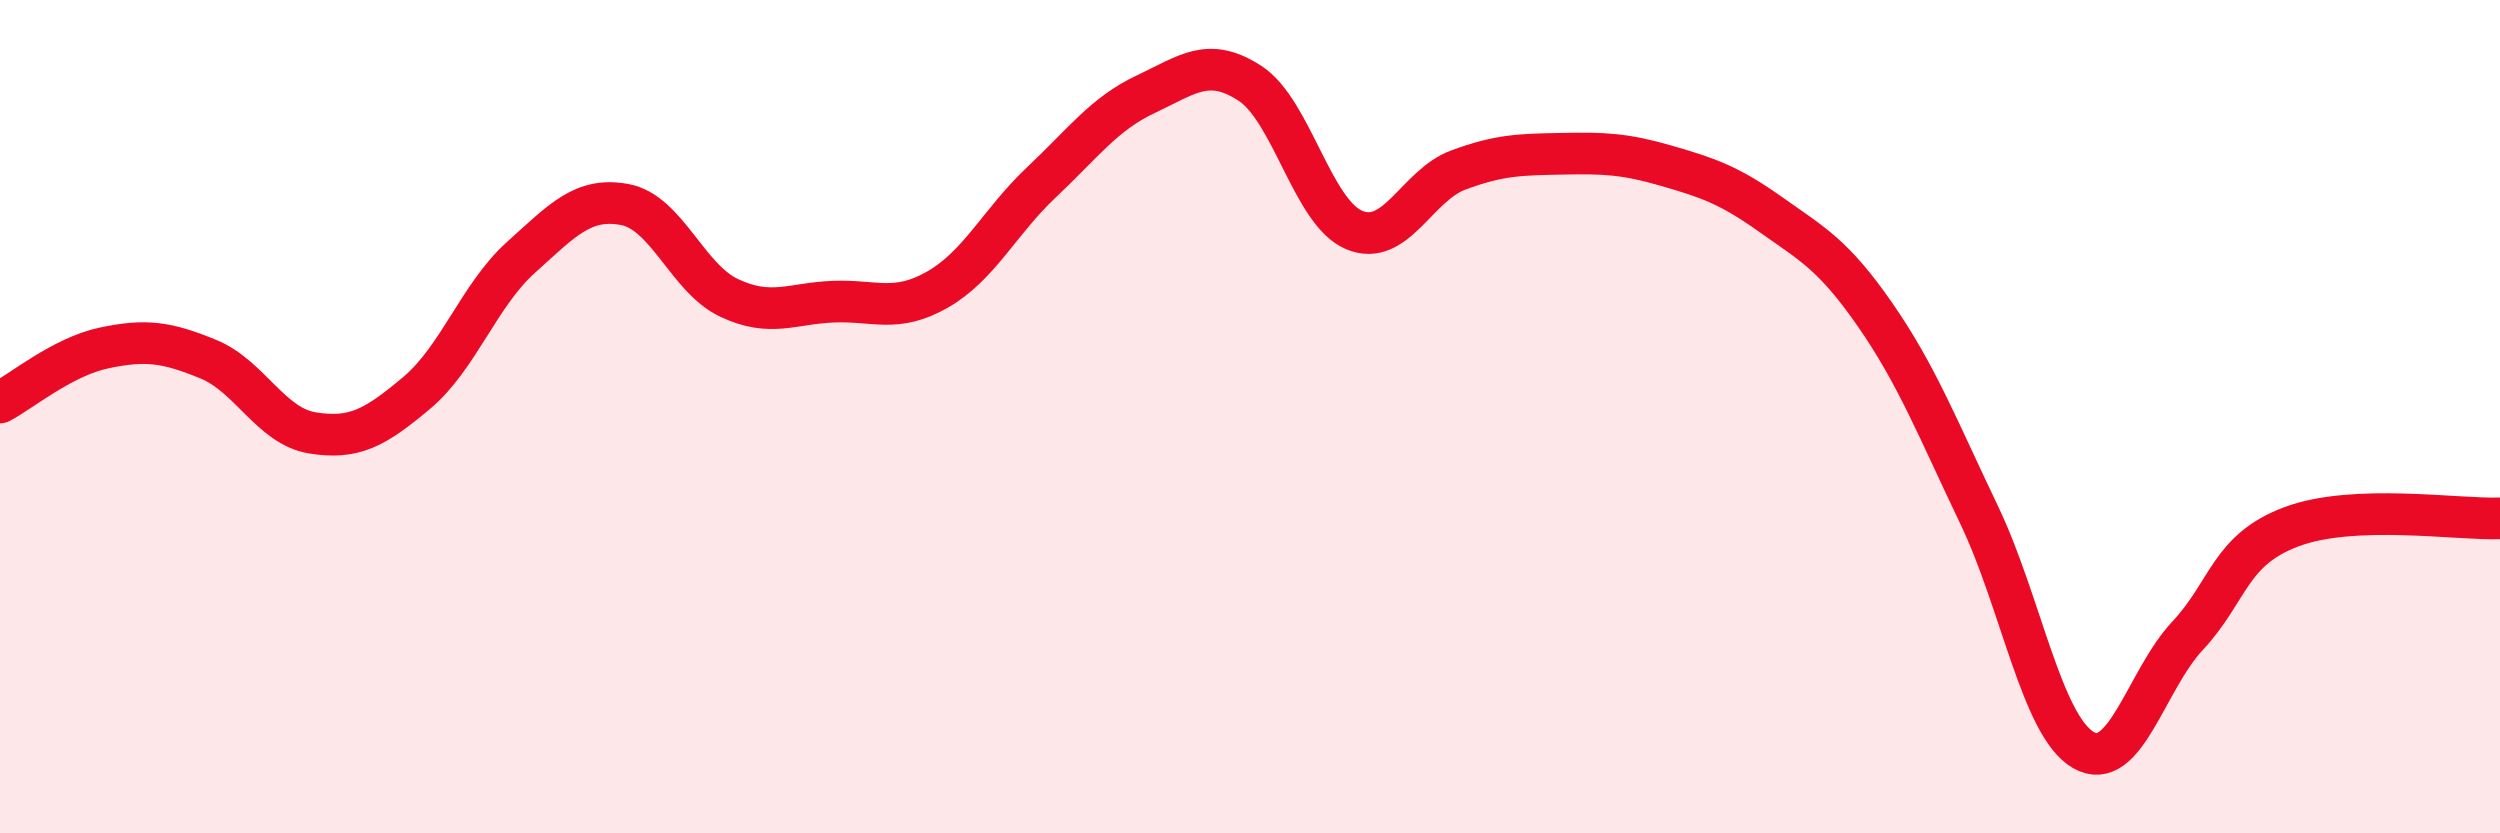
    <svg width="60" height="20" viewBox="0 0 60 20" xmlns="http://www.w3.org/2000/svg">
      <path
        d="M 0,9.66 C 0.5,9.4 1.5,8.56 2.5,8.35 C 3.5,8.14 4,8.21 5,8.62 C 6,9.03 6.5,10.23 7.5,10.39 C 8.5,10.55 9,10.27 10,9.43 C 11,8.59 11.5,7.08 12.5,6.18 C 13.5,5.28 14,4.72 15,4.91 C 16,5.1 16.5,6.68 17.5,7.15 C 18.5,7.62 19,7.28 20,7.24 C 21,7.2 21.5,7.52 22.5,6.95 C 23.5,6.38 24,5.31 25,4.37 C 26,3.43 26.5,2.73 27.5,2.26 C 28.5,1.79 29,1.35 30,2 C 31,2.65 31.5,5.1 32.5,5.52 C 33.5,5.94 34,4.45 35,4.08 C 36,3.71 36.5,3.71 37.5,3.69 C 38.5,3.67 39,3.69 40,3.98 C 41,4.27 41.5,4.44 42.5,5.15 C 43.5,5.86 44,6.11 45,7.55 C 46,8.99 46.5,10.27 47.5,12.36 C 48.5,14.45 49,17.42 50,18 C 51,18.58 51.5,16.33 52.5,15.26 C 53.5,14.19 53.5,13.2 55,12.64 C 56.5,12.08 59,12.48 60,12.44L60 20L0 20Z"
        fill="#EB0A25"
        opacity="0.1"
        stroke-linecap="round"
        stroke-linejoin="round"
      />
      <path
        d="M 0,9.66 C 0.5,9.4 1.5,8.56 2.5,8.35 C 3.5,8.14 4,8.21 5,8.62 C 6,9.03 6.5,10.23 7.5,10.39 C 8.5,10.55 9,10.27 10,9.43 C 11,8.59 11.5,7.08 12.5,6.18 C 13.5,5.28 14,4.72 15,4.91 C 16,5.1 16.5,6.68 17.5,7.15 C 18.5,7.62 19,7.28 20,7.24 C 21,7.2 21.5,7.52 22.5,6.95 C 23.5,6.38 24,5.31 25,4.37 C 26,3.43 26.5,2.73 27.5,2.26 C 28.5,1.79 29,1.35 30,2 C 31,2.65 31.5,5.1 32.5,5.52 C 33.5,5.94 34,4.45 35,4.08 C 36,3.71 36.5,3.71 37.5,3.69 C 38.5,3.67 39,3.69 40,3.98 C 41,4.27 41.5,4.44 42.5,5.15 C 43.5,5.86 44,6.11 45,7.55 C 46,8.99 46.5,10.27 47.5,12.36 C 48.5,14.45 49,17.42 50,18 C 51,18.58 51.5,16.33 52.5,15.26 C 53.5,14.19 53.5,13.2 55,12.64 C 56.5,12.08 59,12.48 60,12.44"
        stroke="#EB0A25"
        stroke-width="1"
        fill="none"
        stroke-linecap="round"
        stroke-linejoin="round"
      />
    </svg>
  